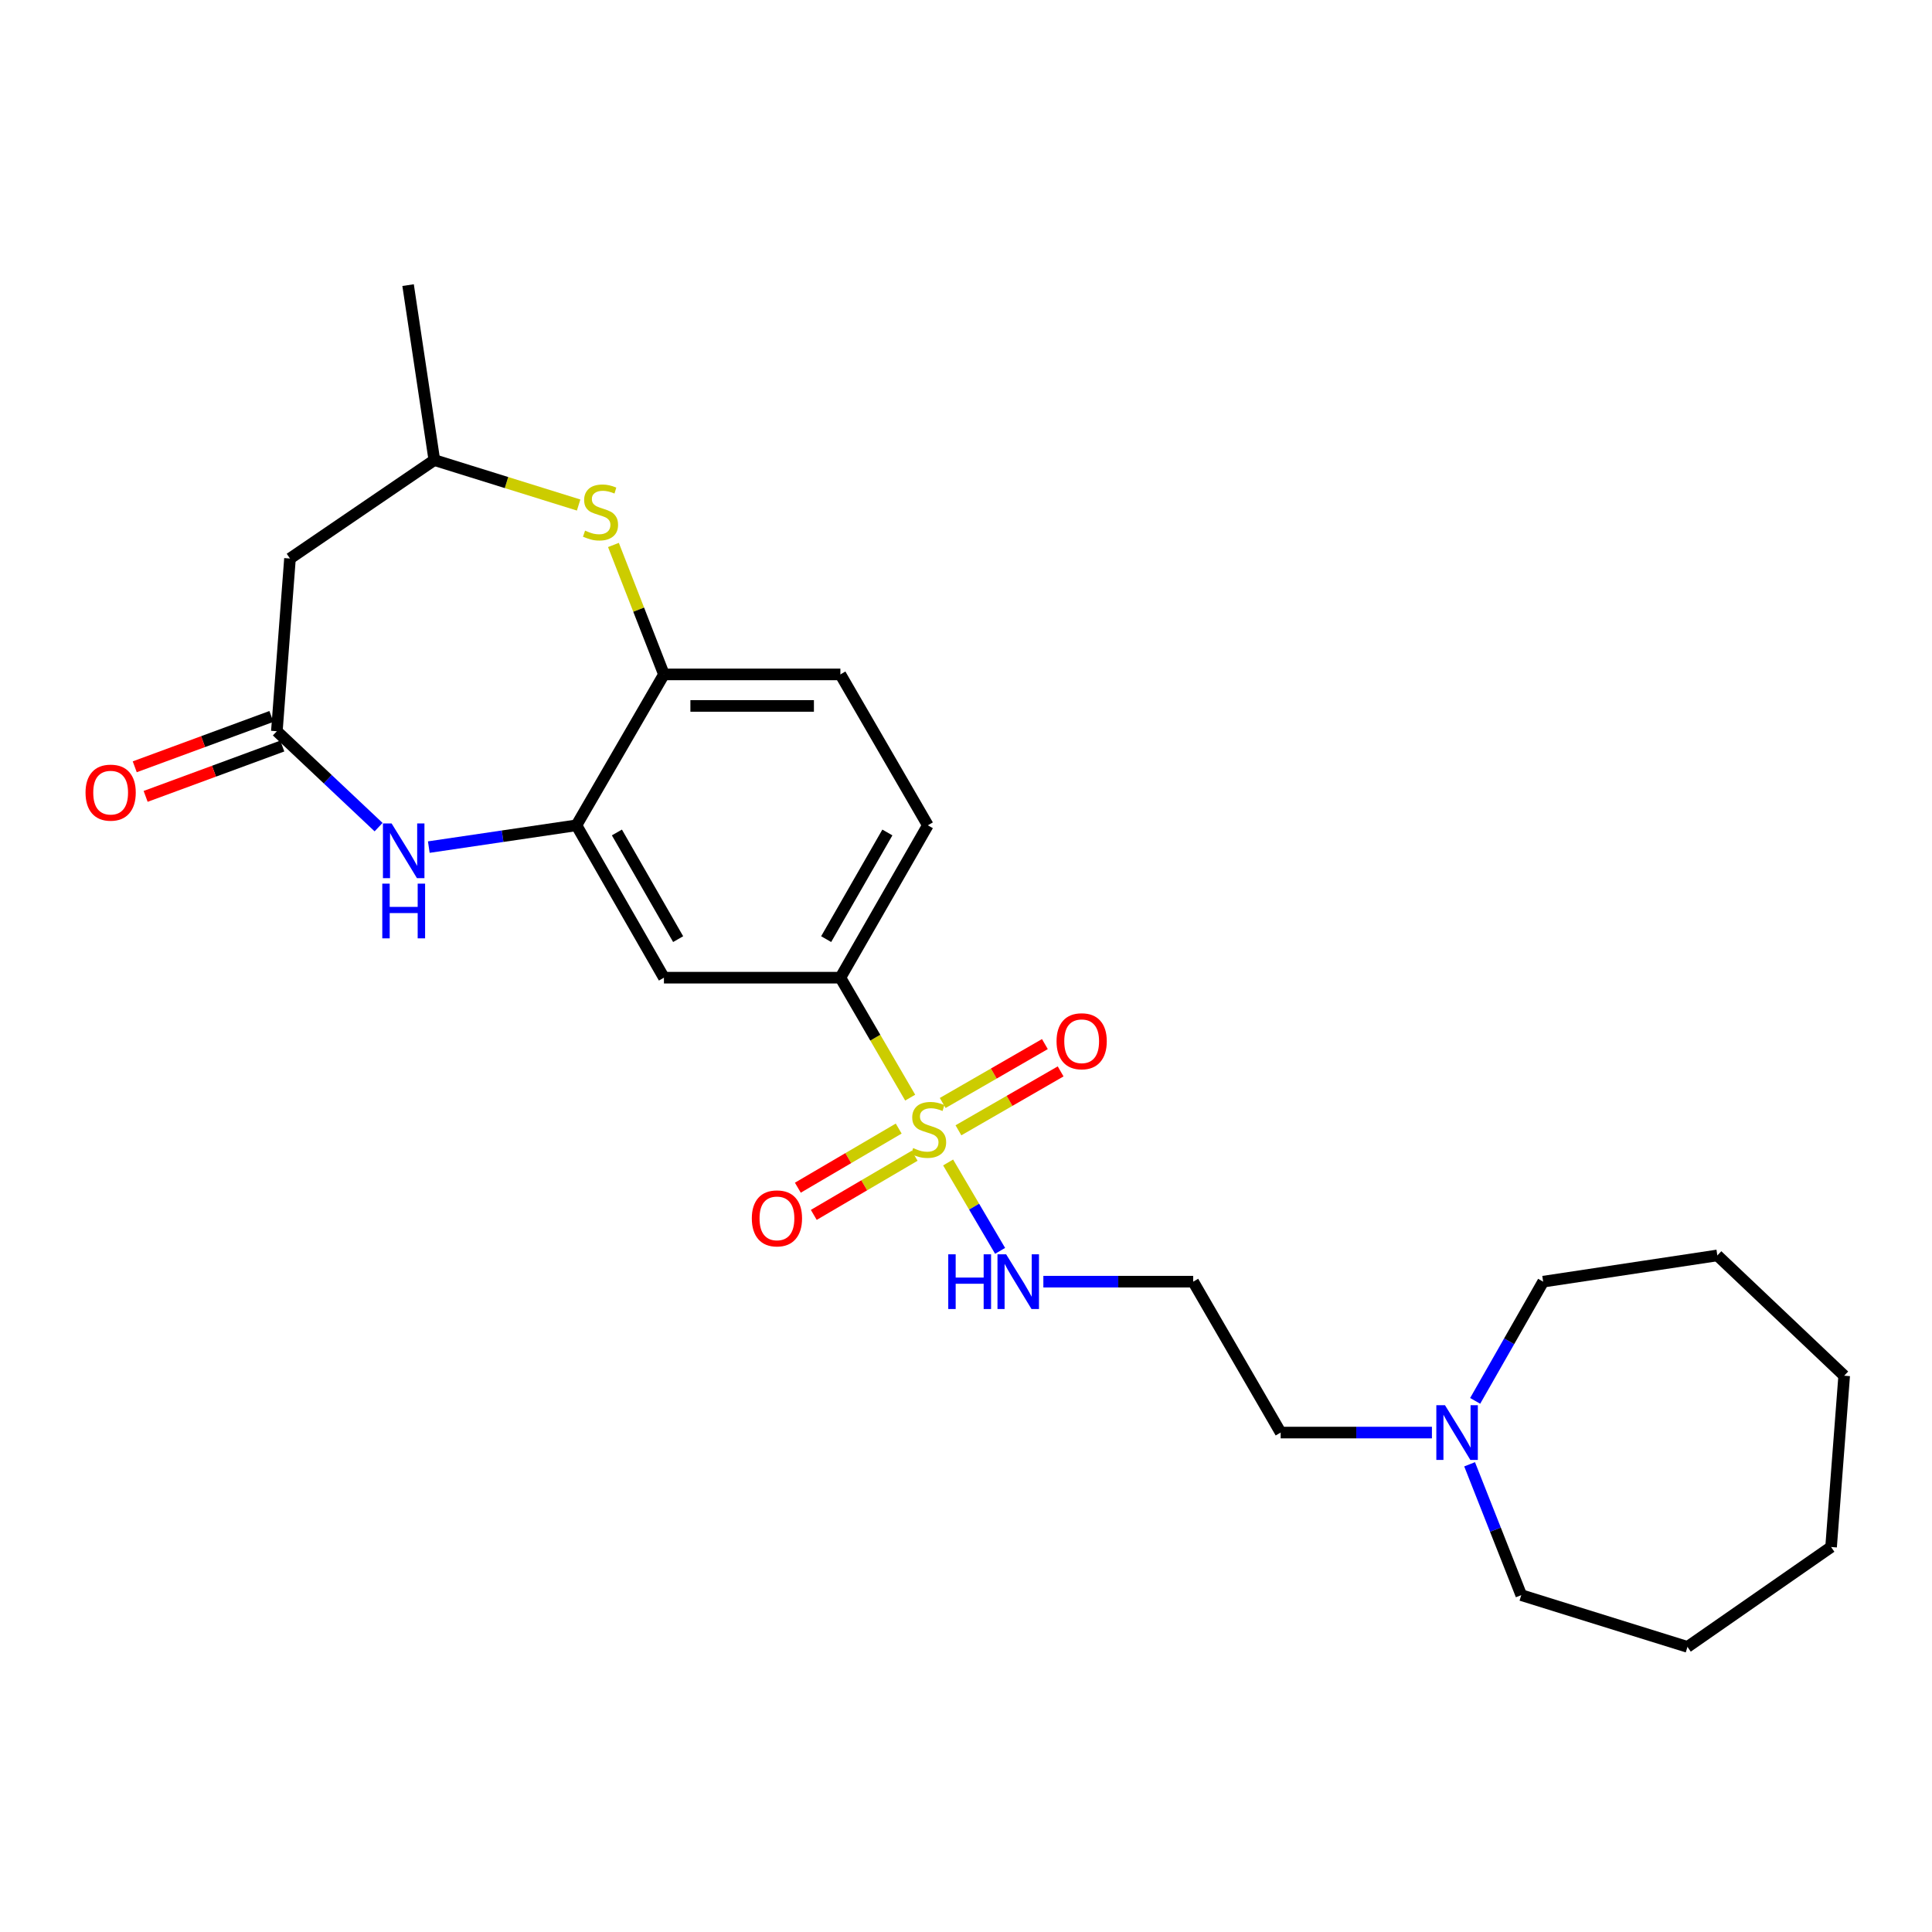 <?xml version='1.0' encoding='iso-8859-1'?>
<svg version='1.1' baseProfile='full'
              xmlns='http://www.w3.org/2000/svg'
                      xmlns:rdkit='http://www.rdkit.org/xml'
                      xmlns:xlink='http://www.w3.org/1999/xlink'
                  xml:space='preserve'
width='1000px' height='1000px' viewBox='0 0 1000 1000'>
<!-- END OF HEADER -->
<rect style='opacity:1.0;fill:#FFFFFF;stroke:none' width='1000' height='1000' x='0' y='0'> </rect>
<path class='bond-3' d='M 471.109,568.133 L 453.045,537.089' style='fill:none;fill-rule:evenodd;stroke:#CCCC00;stroke-width:6px;stroke-linecap:butt;stroke-linejoin:miter;stroke-opacity:1' />
<path class='bond-3' d='M 453.045,537.089 L 434.981,506.046' style='fill:none;fill-rule:evenodd;stroke:#000000;stroke-width:6px;stroke-linecap:butt;stroke-linejoin:miter;stroke-opacity:1' />
<path class='bond-8' d='M 465.165,584.143 L 439.064,599.447' style='fill:none;fill-rule:evenodd;stroke:#CCCC00;stroke-width:6px;stroke-linecap:butt;stroke-linejoin:miter;stroke-opacity:1' />
<path class='bond-8' d='M 439.064,599.447 L 412.962,614.75' style='fill:none;fill-rule:evenodd;stroke:#FF0000;stroke-width:6px;stroke-linecap:butt;stroke-linejoin:miter;stroke-opacity:1' />
<path class='bond-8' d='M 473.417,598.218 L 447.316,613.521' style='fill:none;fill-rule:evenodd;stroke:#CCCC00;stroke-width:6px;stroke-linecap:butt;stroke-linejoin:miter;stroke-opacity:1' />
<path class='bond-8' d='M 447.316,613.521 L 421.214,628.825' style='fill:none;fill-rule:evenodd;stroke:#FF0000;stroke-width:6px;stroke-linecap:butt;stroke-linejoin:miter;stroke-opacity:1' />
<path class='bond-9' d='M 496.086,585.04 L 522.534,569.798' style='fill:none;fill-rule:evenodd;stroke:#CCCC00;stroke-width:6px;stroke-linecap:butt;stroke-linejoin:miter;stroke-opacity:1' />
<path class='bond-9' d='M 522.534,569.798 L 548.982,554.555' style='fill:none;fill-rule:evenodd;stroke:#FF0000;stroke-width:6px;stroke-linecap:butt;stroke-linejoin:miter;stroke-opacity:1' />
<path class='bond-9' d='M 487.939,570.905 L 514.387,555.662' style='fill:none;fill-rule:evenodd;stroke:#CCCC00;stroke-width:6px;stroke-linecap:butt;stroke-linejoin:miter;stroke-opacity:1' />
<path class='bond-9' d='M 514.387,555.662 L 540.835,540.419' style='fill:none;fill-rule:evenodd;stroke:#FF0000;stroke-width:6px;stroke-linecap:butt;stroke-linejoin:miter;stroke-opacity:1' />
<path class='bond-10' d='M 490.744,601.69 L 504.2,624.565' style='fill:none;fill-rule:evenodd;stroke:#CCCC00;stroke-width:6px;stroke-linecap:butt;stroke-linejoin:miter;stroke-opacity:1' />
<path class='bond-10' d='M 504.2,624.565 L 517.655,647.44' style='fill:none;fill-rule:evenodd;stroke:#0000FF;stroke-width:6px;stroke-linecap:butt;stroke-linejoin:miter;stroke-opacity:1' />
<path class='bond-0' d='M 221.949,438.458 L 260.158,432.818' style='fill:none;fill-rule:evenodd;stroke:#0000FF;stroke-width:6px;stroke-linecap:butt;stroke-linejoin:miter;stroke-opacity:1' />
<path class='bond-0' d='M 260.158,432.818 L 298.367,427.179' style='fill:none;fill-rule:evenodd;stroke:#000000;stroke-width:6px;stroke-linecap:butt;stroke-linejoin:miter;stroke-opacity:1' />
<path class='bond-2' d='M 195.954,428.125 L 169.626,403.306' style='fill:none;fill-rule:evenodd;stroke:#0000FF;stroke-width:6px;stroke-linecap:butt;stroke-linejoin:miter;stroke-opacity:1' />
<path class='bond-2' d='M 169.626,403.306 L 143.298,378.486' style='fill:none;fill-rule:evenodd;stroke:#000000;stroke-width:6px;stroke-linecap:butt;stroke-linejoin:miter;stroke-opacity:1' />
<path class='bond-1' d='M 298.367,427.179 L 343.651,506.046' style='fill:none;fill-rule:evenodd;stroke:#000000;stroke-width:6px;stroke-linecap:butt;stroke-linejoin:miter;stroke-opacity:1' />
<path class='bond-1' d='M 319.309,430.885 L 351.008,486.092' style='fill:none;fill-rule:evenodd;stroke:#000000;stroke-width:6px;stroke-linecap:butt;stroke-linejoin:miter;stroke-opacity:1' />
<path class='bond-25' d='M 298.367,427.179 L 343.651,349.073' style='fill:none;fill-rule:evenodd;stroke:#000000;stroke-width:6px;stroke-linecap:butt;stroke-linejoin:miter;stroke-opacity:1' />
<path class='bond-7' d='M 143.298,378.486 L 150.096,289.087' style='fill:none;fill-rule:evenodd;stroke:#000000;stroke-width:6px;stroke-linecap:butt;stroke-linejoin:miter;stroke-opacity:1' />
<path class='bond-13' d='M 140.478,370.832 L 105.11,383.863' style='fill:none;fill-rule:evenodd;stroke:#000000;stroke-width:6px;stroke-linecap:butt;stroke-linejoin:miter;stroke-opacity:1' />
<path class='bond-13' d='M 105.11,383.863 L 69.742,396.895' style='fill:none;fill-rule:evenodd;stroke:#FF0000;stroke-width:6px;stroke-linecap:butt;stroke-linejoin:miter;stroke-opacity:1' />
<path class='bond-13' d='M 146.119,386.141 L 110.751,399.173' style='fill:none;fill-rule:evenodd;stroke:#000000;stroke-width:6px;stroke-linecap:butt;stroke-linejoin:miter;stroke-opacity:1' />
<path class='bond-13' d='M 110.751,399.173 L 75.383,412.204' style='fill:none;fill-rule:evenodd;stroke:#FF0000;stroke-width:6px;stroke-linecap:butt;stroke-linejoin:miter;stroke-opacity:1' />
<path class='bond-5' d='M 434.981,506.046 L 343.651,506.046' style='fill:none;fill-rule:evenodd;stroke:#000000;stroke-width:6px;stroke-linecap:butt;stroke-linejoin:miter;stroke-opacity:1' />
<path class='bond-14' d='M 434.981,506.046 L 480.248,427.179' style='fill:none;fill-rule:evenodd;stroke:#000000;stroke-width:6px;stroke-linecap:butt;stroke-linejoin:miter;stroke-opacity:1' />
<path class='bond-14' d='M 427.621,486.094 L 459.307,430.887' style='fill:none;fill-rule:evenodd;stroke:#000000;stroke-width:6px;stroke-linecap:butt;stroke-linejoin:miter;stroke-opacity:1' />
<path class='bond-4' d='M 317.515,282.069 L 330.583,315.571' style='fill:none;fill-rule:evenodd;stroke:#CCCC00;stroke-width:6px;stroke-linecap:butt;stroke-linejoin:miter;stroke-opacity:1' />
<path class='bond-4' d='M 330.583,315.571 L 343.651,349.073' style='fill:none;fill-rule:evenodd;stroke:#000000;stroke-width:6px;stroke-linecap:butt;stroke-linejoin:miter;stroke-opacity:1' />
<path class='bond-12' d='M 299.498,261.401 L 262.155,249.77' style='fill:none;fill-rule:evenodd;stroke:#CCCC00;stroke-width:6px;stroke-linecap:butt;stroke-linejoin:miter;stroke-opacity:1' />
<path class='bond-12' d='M 262.155,249.77 L 224.812,238.138' style='fill:none;fill-rule:evenodd;stroke:#000000;stroke-width:6px;stroke-linecap:butt;stroke-linejoin:miter;stroke-opacity:1' />
<path class='bond-6' d='M 343.651,349.073 L 434.981,349.073' style='fill:none;fill-rule:evenodd;stroke:#000000;stroke-width:6px;stroke-linecap:butt;stroke-linejoin:miter;stroke-opacity:1' />
<path class='bond-6' d='M 357.351,365.389 L 421.282,365.389' style='fill:none;fill-rule:evenodd;stroke:#000000;stroke-width:6px;stroke-linecap:butt;stroke-linejoin:miter;stroke-opacity:1' />
<path class='bond-26' d='M 150.096,289.087 L 224.812,238.138' style='fill:none;fill-rule:evenodd;stroke:#000000;stroke-width:6px;stroke-linecap:butt;stroke-linejoin:miter;stroke-opacity:1' />
<path class='bond-16' d='M 540.04,663.39 L 578.814,663.39' style='fill:none;fill-rule:evenodd;stroke:#0000FF;stroke-width:6px;stroke-linecap:butt;stroke-linejoin:miter;stroke-opacity:1' />
<path class='bond-16' d='M 578.814,663.39 L 617.587,663.39' style='fill:none;fill-rule:evenodd;stroke:#000000;stroke-width:6px;stroke-linecap:butt;stroke-linejoin:miter;stroke-opacity:1' />
<path class='bond-11' d='M 741.16,741.495 L 702.016,741.495' style='fill:none;fill-rule:evenodd;stroke:#0000FF;stroke-width:6px;stroke-linecap:butt;stroke-linejoin:miter;stroke-opacity:1' />
<path class='bond-11' d='M 702.016,741.495 L 662.871,741.495' style='fill:none;fill-rule:evenodd;stroke:#000000;stroke-width:6px;stroke-linecap:butt;stroke-linejoin:miter;stroke-opacity:1' />
<path class='bond-18' d='M 760.667,757.917 L 774.035,791.777' style='fill:none;fill-rule:evenodd;stroke:#0000FF;stroke-width:6px;stroke-linecap:butt;stroke-linejoin:miter;stroke-opacity:1' />
<path class='bond-18' d='M 774.035,791.777 L 787.403,825.637' style='fill:none;fill-rule:evenodd;stroke:#000000;stroke-width:6px;stroke-linecap:butt;stroke-linejoin:miter;stroke-opacity:1' />
<path class='bond-19' d='M 763.542,725.087 L 781.138,694.238' style='fill:none;fill-rule:evenodd;stroke:#0000FF;stroke-width:6px;stroke-linecap:butt;stroke-linejoin:miter;stroke-opacity:1' />
<path class='bond-19' d='M 781.138,694.238 L 798.733,663.39' style='fill:none;fill-rule:evenodd;stroke:#000000;stroke-width:6px;stroke-linecap:butt;stroke-linejoin:miter;stroke-opacity:1' />
<path class='bond-20' d='M 224.812,238.138 L 211.225,147.578' style='fill:none;fill-rule:evenodd;stroke:#000000;stroke-width:6px;stroke-linecap:butt;stroke-linejoin:miter;stroke-opacity:1' />
<path class='bond-15' d='M 480.248,427.179 L 434.981,349.073' style='fill:none;fill-rule:evenodd;stroke:#000000;stroke-width:6px;stroke-linecap:butt;stroke-linejoin:miter;stroke-opacity:1' />
<path class='bond-17' d='M 617.587,663.39 L 662.871,741.495' style='fill:none;fill-rule:evenodd;stroke:#000000;stroke-width:6px;stroke-linecap:butt;stroke-linejoin:miter;stroke-opacity:1' />
<path class='bond-22' d='M 787.403,825.637 L 873.431,852.422' style='fill:none;fill-rule:evenodd;stroke:#000000;stroke-width:6px;stroke-linecap:butt;stroke-linejoin:miter;stroke-opacity:1' />
<path class='bond-21' d='M 798.733,663.39 L 888.894,649.803' style='fill:none;fill-rule:evenodd;stroke:#000000;stroke-width:6px;stroke-linecap:butt;stroke-linejoin:miter;stroke-opacity:1' />
<path class='bond-24' d='M 888.894,649.803 L 954.545,712.064' style='fill:none;fill-rule:evenodd;stroke:#000000;stroke-width:6px;stroke-linecap:butt;stroke-linejoin:miter;stroke-opacity:1' />
<path class='bond-23' d='M 873.431,852.422 L 947.765,800.729' style='fill:none;fill-rule:evenodd;stroke:#000000;stroke-width:6px;stroke-linecap:butt;stroke-linejoin:miter;stroke-opacity:1' />
<path class='bond-27' d='M 947.765,800.729 L 954.545,712.064' style='fill:none;fill-rule:evenodd;stroke:#000000;stroke-width:6px;stroke-linecap:butt;stroke-linejoin:miter;stroke-opacity:1' />
<path  class='atom-0' d='M 472.646 594.243
Q 472.966 594.363, 474.286 594.923
Q 475.606 595.483, 477.046 595.843
Q 478.526 596.163, 479.966 596.163
Q 482.646 596.163, 484.206 594.883
Q 485.766 593.563, 485.766 591.283
Q 485.766 589.723, 484.966 588.763
Q 484.206 587.803, 483.006 587.283
Q 481.806 586.763, 479.806 586.163
Q 477.286 585.403, 475.766 584.683
Q 474.286 583.963, 473.206 582.443
Q 472.166 580.923, 472.166 578.363
Q 472.166 574.803, 474.566 572.603
Q 477.006 570.403, 481.806 570.403
Q 485.086 570.403, 488.806 571.963
L 487.886 575.043
Q 484.486 573.643, 481.926 573.643
Q 479.166 573.643, 477.646 574.803
Q 476.126 575.923, 476.166 577.883
Q 476.166 579.403, 476.926 580.323
Q 477.726 581.243, 478.846 581.763
Q 480.006 582.283, 481.926 582.883
Q 484.486 583.683, 486.006 584.483
Q 487.526 585.283, 488.606 586.923
Q 489.726 588.523, 489.726 591.283
Q 489.726 595.203, 487.086 597.323
Q 484.486 599.403, 480.126 599.403
Q 477.606 599.403, 475.686 598.843
Q 473.806 598.323, 471.566 597.403
L 472.646 594.243
' fill='#CCCC00'/>
<path  class='atom-1' d='M 202.69 426.216
L 211.97 441.216
Q 212.89 442.696, 214.37 445.376
Q 215.85 448.056, 215.93 448.216
L 215.93 426.216
L 219.69 426.216
L 219.69 454.536
L 215.81 454.536
L 205.85 438.136
Q 204.69 436.216, 203.45 434.016
Q 202.25 431.816, 201.89 431.136
L 201.89 454.536
L 198.21 454.536
L 198.21 426.216
L 202.69 426.216
' fill='#0000FF'/>
<path  class='atom-1' d='M 197.87 457.368
L 201.71 457.368
L 201.71 469.408
L 216.19 469.408
L 216.19 457.368
L 220.03 457.368
L 220.03 485.688
L 216.19 485.688
L 216.19 472.608
L 201.71 472.608
L 201.71 485.688
L 197.87 485.688
L 197.87 457.368
' fill='#0000FF'/>
<path  class='atom-5' d='M 302.83 274.651
Q 303.15 274.771, 304.47 275.331
Q 305.79 275.891, 307.23 276.251
Q 308.71 276.571, 310.15 276.571
Q 312.83 276.571, 314.39 275.291
Q 315.95 273.971, 315.95 271.691
Q 315.95 270.131, 315.15 269.171
Q 314.39 268.211, 313.19 267.691
Q 311.99 267.171, 309.99 266.571
Q 307.47 265.811, 305.95 265.091
Q 304.47 264.371, 303.39 262.851
Q 302.35 261.331, 302.35 258.771
Q 302.35 255.211, 304.75 253.011
Q 307.19 250.811, 311.99 250.811
Q 315.27 250.811, 318.99 252.371
L 318.07 255.451
Q 314.67 254.051, 312.11 254.051
Q 309.35 254.051, 307.83 255.211
Q 306.31 256.331, 306.35 258.291
Q 306.35 259.811, 307.11 260.731
Q 307.91 261.651, 309.03 262.171
Q 310.19 262.691, 312.11 263.291
Q 314.67 264.091, 316.19 264.891
Q 317.71 265.691, 318.79 267.331
Q 319.91 268.931, 319.91 271.691
Q 319.91 275.611, 317.27 277.731
Q 314.67 279.811, 310.31 279.811
Q 307.79 279.811, 305.87 279.251
Q 303.99 278.731, 301.75 277.811
L 302.83 274.651
' fill='#CCCC00'/>
<path  class='atom-9' d='M 389.142 630.63
Q 389.142 623.83, 392.502 620.03
Q 395.862 616.23, 402.142 616.23
Q 408.422 616.23, 411.782 620.03
Q 415.142 623.83, 415.142 630.63
Q 415.142 637.51, 411.742 641.43
Q 408.342 645.31, 402.142 645.31
Q 395.902 645.31, 392.502 641.43
Q 389.142 637.55, 389.142 630.63
M 402.142 642.11
Q 406.462 642.11, 408.782 639.23
Q 411.142 636.31, 411.142 630.63
Q 411.142 625.07, 408.782 622.27
Q 406.462 619.43, 402.142 619.43
Q 397.822 619.43, 395.462 622.23
Q 393.142 625.03, 393.142 630.63
Q 393.142 636.35, 395.462 639.23
Q 397.822 642.11, 402.142 642.11
' fill='#FF0000'/>
<path  class='atom-10' d='M 546.867 538.947
Q 546.867 532.147, 550.227 528.347
Q 553.587 524.547, 559.867 524.547
Q 566.147 524.547, 569.507 528.347
Q 572.867 532.147, 572.867 538.947
Q 572.867 545.827, 569.467 549.747
Q 566.067 553.627, 559.867 553.627
Q 553.627 553.627, 550.227 549.747
Q 546.867 545.867, 546.867 538.947
M 559.867 550.427
Q 564.187 550.427, 566.507 547.547
Q 568.867 544.627, 568.867 538.947
Q 568.867 533.387, 566.507 530.587
Q 564.187 527.747, 559.867 527.747
Q 555.547 527.747, 553.187 530.547
Q 550.867 533.347, 550.867 538.947
Q 550.867 544.667, 553.187 547.547
Q 555.547 550.427, 559.867 550.427
' fill='#FF0000'/>
<path  class='atom-11' d='M 490.817 649.23
L 494.657 649.23
L 494.657 661.27
L 509.137 661.27
L 509.137 649.23
L 512.977 649.23
L 512.977 677.55
L 509.137 677.55
L 509.137 664.47
L 494.657 664.47
L 494.657 677.55
L 490.817 677.55
L 490.817 649.23
' fill='#0000FF'/>
<path  class='atom-11' d='M 520.777 649.23
L 530.057 664.23
Q 530.977 665.71, 532.457 668.39
Q 533.937 671.07, 534.017 671.23
L 534.017 649.23
L 537.777 649.23
L 537.777 677.55
L 533.897 677.55
L 523.937 661.15
Q 522.777 659.23, 521.537 657.03
Q 520.337 654.83, 519.977 654.15
L 519.977 677.55
L 516.297 677.55
L 516.297 649.23
L 520.777 649.23
' fill='#0000FF'/>
<path  class='atom-12' d='M 747.923 727.335
L 757.203 742.335
Q 758.123 743.815, 759.603 746.495
Q 761.083 749.175, 761.163 749.335
L 761.163 727.335
L 764.923 727.335
L 764.923 755.655
L 761.043 755.655
L 751.083 739.255
Q 749.923 737.335, 748.683 735.135
Q 747.483 732.935, 747.123 732.255
L 747.123 755.655
L 743.443 755.655
L 743.443 727.335
L 747.923 727.335
' fill='#0000FF'/>
<path  class='atom-14' d='M 44.271 410.264
Q 44.271 403.464, 47.631 399.664
Q 50.991 395.864, 57.271 395.864
Q 63.551 395.864, 66.911 399.664
Q 70.271 403.464, 70.271 410.264
Q 70.271 417.144, 66.871 421.064
Q 63.471 424.944, 57.271 424.944
Q 51.031 424.944, 47.631 421.064
Q 44.271 417.184, 44.271 410.264
M 57.271 421.744
Q 61.591 421.744, 63.911 418.864
Q 66.271 415.944, 66.271 410.264
Q 66.271 404.704, 63.911 401.904
Q 61.591 399.064, 57.271 399.064
Q 52.951 399.064, 50.591 401.864
Q 48.271 404.664, 48.271 410.264
Q 48.271 415.984, 50.591 418.864
Q 52.951 421.744, 57.271 421.744
' fill='#FF0000'/>
</svg>
